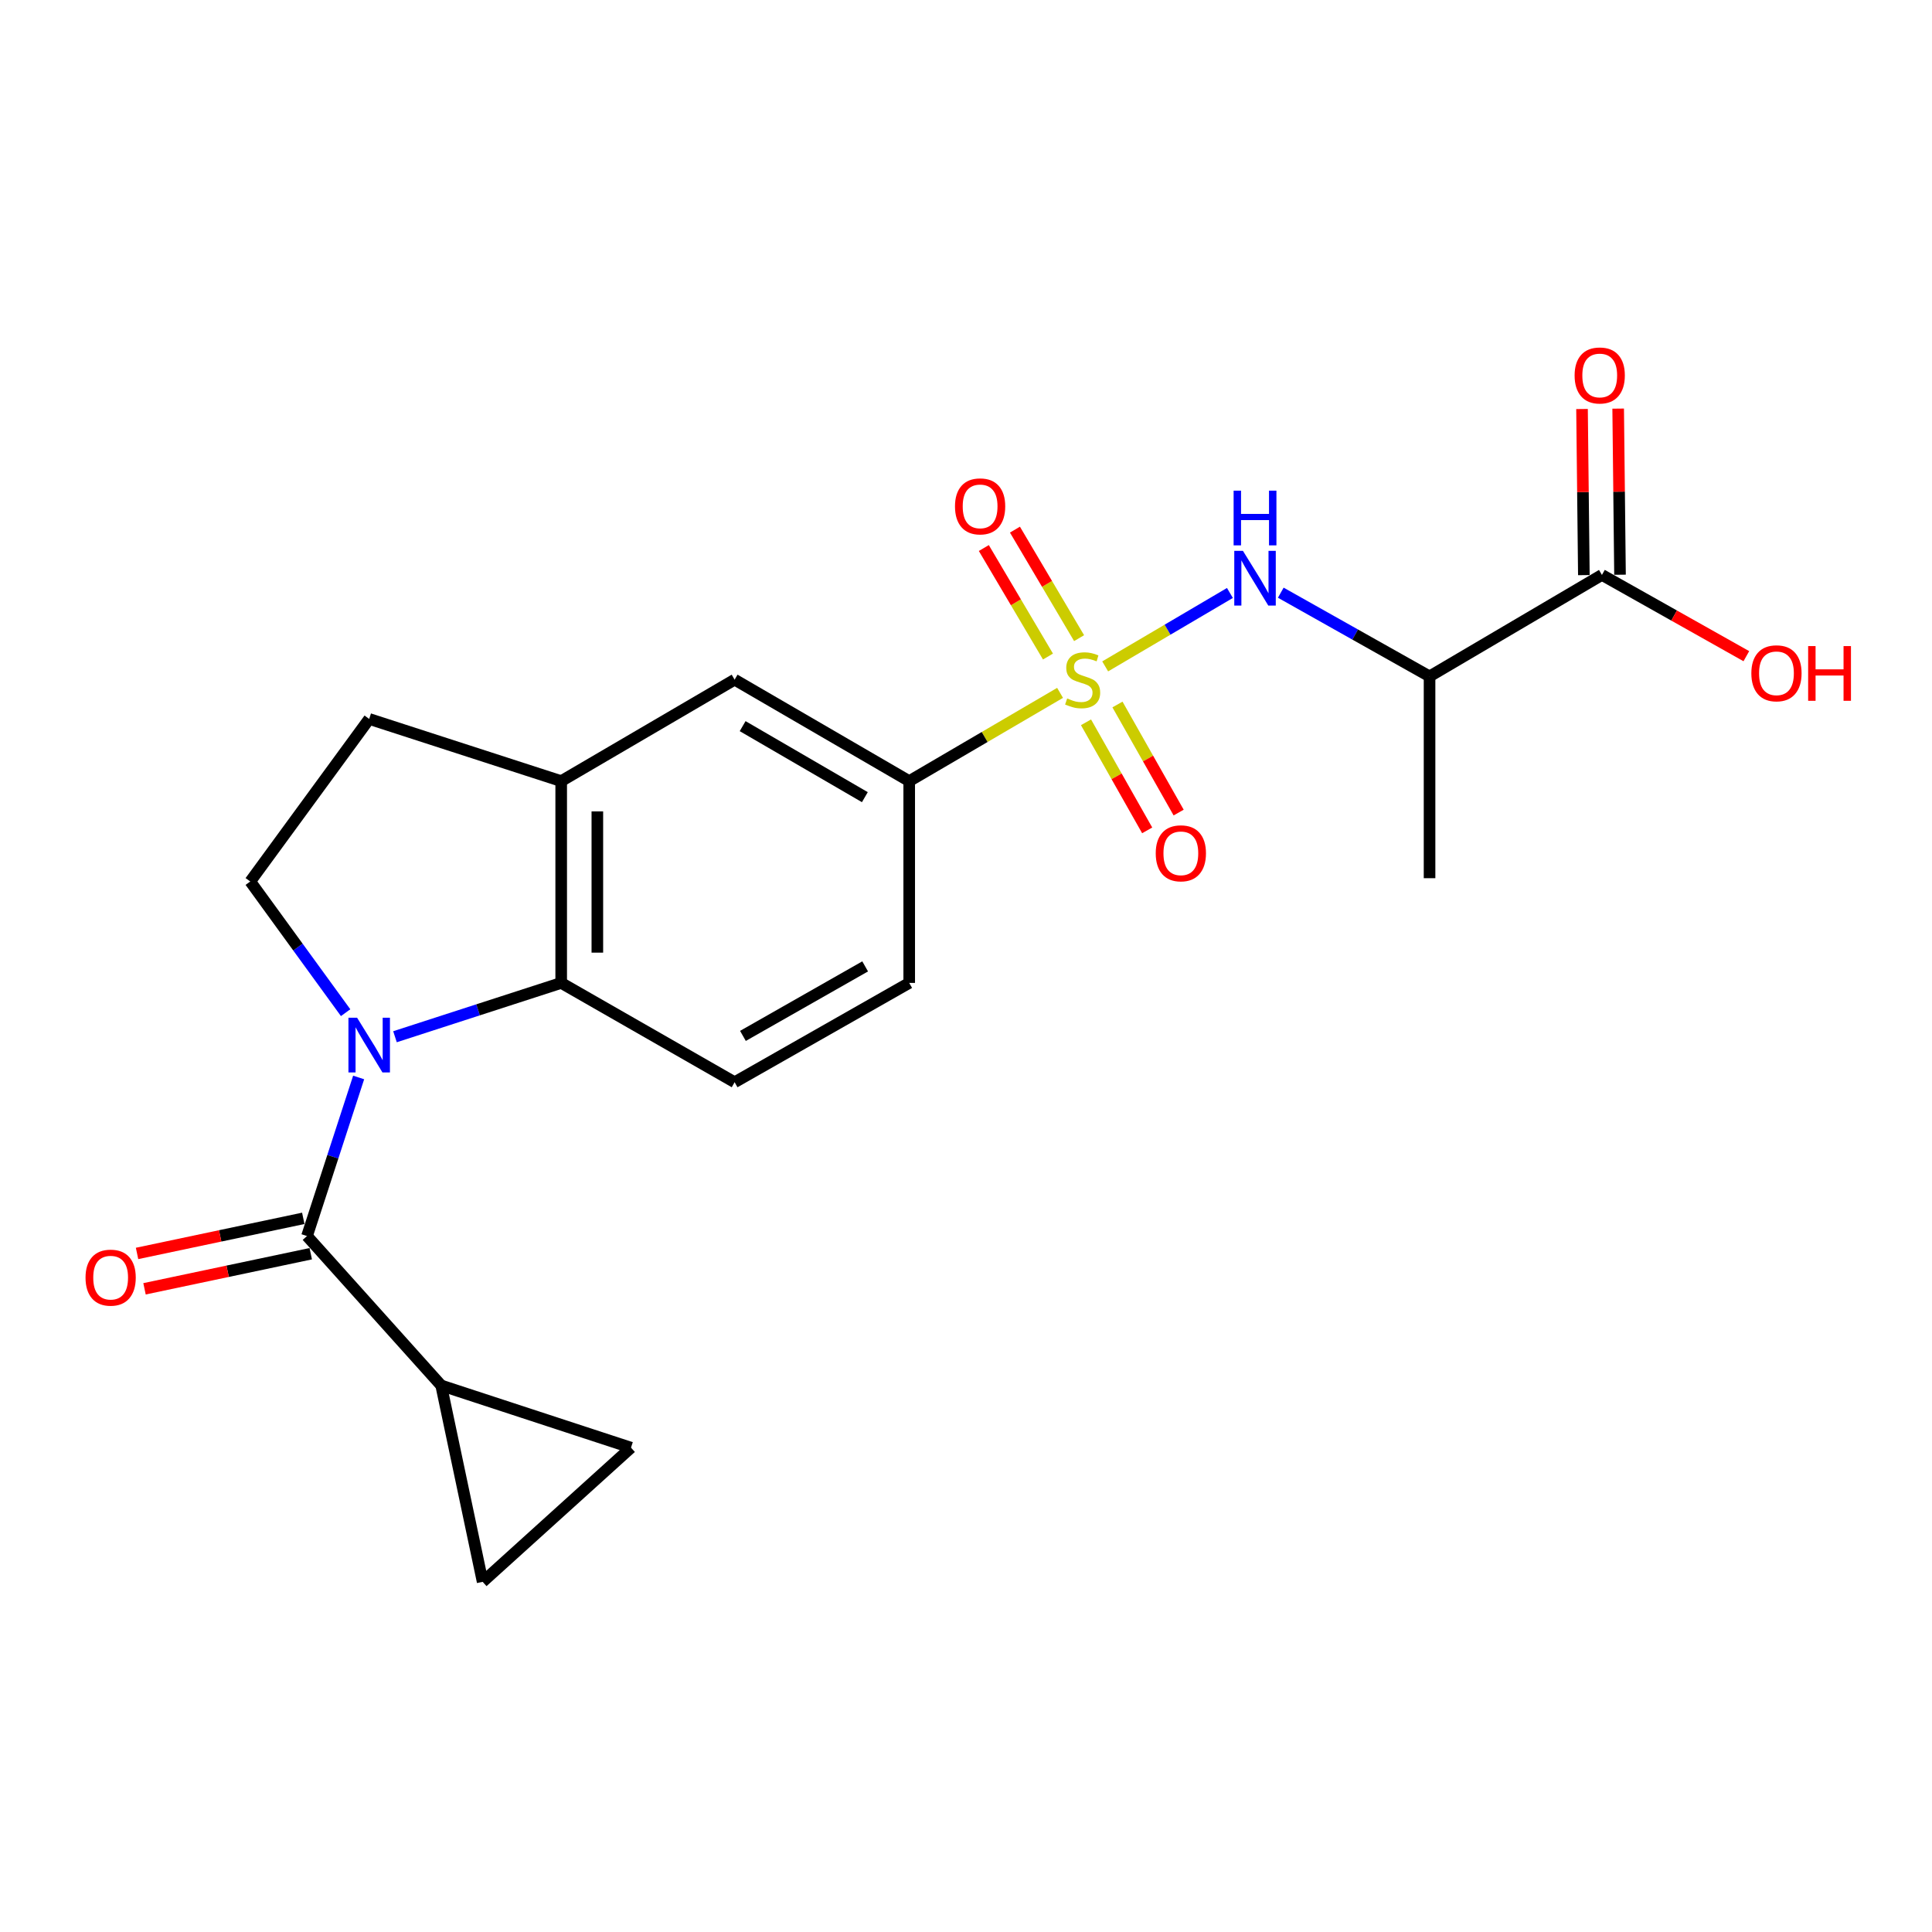<?xml version='1.0' encoding='iso-8859-1'?>
<svg version='1.1' baseProfile='full'
              xmlns='http://www.w3.org/2000/svg'
                      xmlns:rdkit='http://www.rdkit.org/xml'
                      xmlns:xlink='http://www.w3.org/1999/xlink'
                  xml:space='preserve'
width='1000px' height='1000px' viewBox='0 0 1000 1000'>
<!-- END OF HEADER -->
<rect style='opacity:1.0;fill:#FFFFFF;stroke:none' width='1000' height='1000' x='0' y='0'> </rect>
<path class='bond-3' d='M 572.041,344.924 L 604.324,325.922' style='fill:none;fill-rule:evenodd;stroke:#CCCC00;stroke-width:6px;stroke-linecap:butt;stroke-linejoin:miter;stroke-opacity:1' />
<path class='bond-3' d='M 604.324,325.922 L 636.607,306.92' style='fill:none;fill-rule:evenodd;stroke:#0000FF;stroke-width:6px;stroke-linecap:butt;stroke-linejoin:miter;stroke-opacity:1' />
<path class='bond-5' d='M 548.692,358.625 L 509.65,381.468' style='fill:none;fill-rule:evenodd;stroke:#CCCC00;stroke-width:6px;stroke-linecap:butt;stroke-linejoin:miter;stroke-opacity:1' />
<path class='bond-5' d='M 509.65,381.468 L 470.607,404.31' style='fill:none;fill-rule:evenodd;stroke:#000000;stroke-width:6px;stroke-linecap:butt;stroke-linejoin:miter;stroke-opacity:1' />
<path class='bond-13' d='M 562.114,373.861 L 577.948,401.83' style='fill:none;fill-rule:evenodd;stroke:#CCCC00;stroke-width:6px;stroke-linecap:butt;stroke-linejoin:miter;stroke-opacity:1' />
<path class='bond-13' d='M 577.948,401.83 L 593.781,429.799' style='fill:none;fill-rule:evenodd;stroke:#FF0000;stroke-width:6px;stroke-linecap:butt;stroke-linejoin:miter;stroke-opacity:1' />
<path class='bond-13' d='M 578.398,364.642 L 594.232,392.612' style='fill:none;fill-rule:evenodd;stroke:#CCCC00;stroke-width:6px;stroke-linecap:butt;stroke-linejoin:miter;stroke-opacity:1' />
<path class='bond-13' d='M 594.232,392.612 L 610.065,420.581' style='fill:none;fill-rule:evenodd;stroke:#FF0000;stroke-width:6px;stroke-linecap:butt;stroke-linejoin:miter;stroke-opacity:1' />
<path class='bond-14' d='M 558.538,330.304 L 541.937,302.22' style='fill:none;fill-rule:evenodd;stroke:#CCCC00;stroke-width:6px;stroke-linecap:butt;stroke-linejoin:miter;stroke-opacity:1' />
<path class='bond-14' d='M 541.937,302.22 L 525.336,274.137' style='fill:none;fill-rule:evenodd;stroke:#FF0000;stroke-width:6px;stroke-linecap:butt;stroke-linejoin:miter;stroke-opacity:1' />
<path class='bond-14' d='M 542.43,339.826 L 525.829,311.742' style='fill:none;fill-rule:evenodd;stroke:#CCCC00;stroke-width:6px;stroke-linecap:butt;stroke-linejoin:miter;stroke-opacity:1' />
<path class='bond-14' d='M 525.829,311.742 L 509.228,283.659' style='fill:none;fill-rule:evenodd;stroke:#FF0000;stroke-width:6px;stroke-linecap:butt;stroke-linejoin:miter;stroke-opacity:1' />
<path class='bond-0' d='M 204.444,536.614 L 247.459,522.684' style='fill:none;fill-rule:evenodd;stroke:#0000FF;stroke-width:6px;stroke-linecap:butt;stroke-linejoin:miter;stroke-opacity:1' />
<path class='bond-0' d='M 247.459,522.684 L 290.474,508.754' style='fill:none;fill-rule:evenodd;stroke:#000000;stroke-width:6px;stroke-linecap:butt;stroke-linejoin:miter;stroke-opacity:1' />
<path class='bond-1' d='M 185.635,557.697 L 172.272,598.732' style='fill:none;fill-rule:evenodd;stroke:#0000FF;stroke-width:6px;stroke-linecap:butt;stroke-linejoin:miter;stroke-opacity:1' />
<path class='bond-1' d='M 172.272,598.732 L 158.908,639.768' style='fill:none;fill-rule:evenodd;stroke:#000000;stroke-width:6px;stroke-linecap:butt;stroke-linejoin:miter;stroke-opacity:1' />
<path class='bond-23' d='M 178.896,524.161 L 154.213,490.209' style='fill:none;fill-rule:evenodd;stroke:#0000FF;stroke-width:6px;stroke-linecap:butt;stroke-linejoin:miter;stroke-opacity:1' />
<path class='bond-23' d='M 154.213,490.209 L 129.53,456.256' style='fill:none;fill-rule:evenodd;stroke:#000000;stroke-width:6px;stroke-linecap:butt;stroke-linejoin:miter;stroke-opacity:1' />
<path class='bond-4' d='M 158.908,639.768 L 228.36,717.121' style='fill:none;fill-rule:evenodd;stroke:#000000;stroke-width:6px;stroke-linecap:butt;stroke-linejoin:miter;stroke-opacity:1' />
<path class='bond-16' d='M 156.976,630.614 L 113.956,639.696' style='fill:none;fill-rule:evenodd;stroke:#000000;stroke-width:6px;stroke-linecap:butt;stroke-linejoin:miter;stroke-opacity:1' />
<path class='bond-16' d='M 113.956,639.696 L 70.936,648.778' style='fill:none;fill-rule:evenodd;stroke:#FF0000;stroke-width:6px;stroke-linecap:butt;stroke-linejoin:miter;stroke-opacity:1' />
<path class='bond-16' d='M 160.841,648.922 L 117.821,658.004' style='fill:none;fill-rule:evenodd;stroke:#000000;stroke-width:6px;stroke-linecap:butt;stroke-linejoin:miter;stroke-opacity:1' />
<path class='bond-16' d='M 117.821,658.004 L 74.801,667.086' style='fill:none;fill-rule:evenodd;stroke:#FF0000;stroke-width:6px;stroke-linecap:butt;stroke-linejoin:miter;stroke-opacity:1' />
<path class='bond-2' d='M 290.474,508.754 L 380.239,560.159' style='fill:none;fill-rule:evenodd;stroke:#000000;stroke-width:6px;stroke-linecap:butt;stroke-linejoin:miter;stroke-opacity:1' />
<path class='bond-22' d='M 290.474,508.754 L 290.474,404.31' style='fill:none;fill-rule:evenodd;stroke:#000000;stroke-width:6px;stroke-linecap:butt;stroke-linejoin:miter;stroke-opacity:1' />
<path class='bond-22' d='M 309.186,493.087 L 309.186,419.977' style='fill:none;fill-rule:evenodd;stroke:#000000;stroke-width:6px;stroke-linecap:butt;stroke-linejoin:miter;stroke-opacity:1' />
<path class='bond-6' d='M 662.928,306.774 L 701.431,328.436' style='fill:none;fill-rule:evenodd;stroke:#0000FF;stroke-width:6px;stroke-linecap:butt;stroke-linejoin:miter;stroke-opacity:1' />
<path class='bond-6' d='M 701.431,328.436 L 739.934,350.097' style='fill:none;fill-rule:evenodd;stroke:#000000;stroke-width:6px;stroke-linecap:butt;stroke-linejoin:miter;stroke-opacity:1' />
<path class='bond-10' d='M 228.36,717.121 L 249.817,818.758' style='fill:none;fill-rule:evenodd;stroke:#000000;stroke-width:6px;stroke-linecap:butt;stroke-linejoin:miter;stroke-opacity:1' />
<path class='bond-11' d='M 228.36,717.121 L 326.598,749.306' style='fill:none;fill-rule:evenodd;stroke:#000000;stroke-width:6px;stroke-linecap:butt;stroke-linejoin:miter;stroke-opacity:1' />
<path class='bond-12' d='M 470.607,404.31 L 380.239,351.792' style='fill:none;fill-rule:evenodd;stroke:#000000;stroke-width:6px;stroke-linecap:butt;stroke-linejoin:miter;stroke-opacity:1' />
<path class='bond-12' d='M 447.65,412.611 L 384.392,375.848' style='fill:none;fill-rule:evenodd;stroke:#000000;stroke-width:6px;stroke-linecap:butt;stroke-linejoin:miter;stroke-opacity:1' />
<path class='bond-18' d='M 470.607,404.31 L 470.607,508.754' style='fill:none;fill-rule:evenodd;stroke:#000000;stroke-width:6px;stroke-linecap:butt;stroke-linejoin:miter;stroke-opacity:1' />
<path class='bond-8' d='M 739.934,350.097 L 829.158,297.579' style='fill:none;fill-rule:evenodd;stroke:#000000;stroke-width:6px;stroke-linecap:butt;stroke-linejoin:miter;stroke-opacity:1' />
<path class='bond-21' d='M 739.934,350.097 L 739.934,454.551' style='fill:none;fill-rule:evenodd;stroke:#000000;stroke-width:6px;stroke-linecap:butt;stroke-linejoin:miter;stroke-opacity:1' />
<path class='bond-7' d='M 290.474,404.31 L 380.239,351.792' style='fill:none;fill-rule:evenodd;stroke:#000000;stroke-width:6px;stroke-linecap:butt;stroke-linejoin:miter;stroke-opacity:1' />
<path class='bond-17' d='M 290.474,404.31 L 191.093,372.126' style='fill:none;fill-rule:evenodd;stroke:#000000;stroke-width:6px;stroke-linecap:butt;stroke-linejoin:miter;stroke-opacity:1' />
<path class='bond-19' d='M 838.514,297.476 L 838.038,254.487' style='fill:none;fill-rule:evenodd;stroke:#000000;stroke-width:6px;stroke-linecap:butt;stroke-linejoin:miter;stroke-opacity:1' />
<path class='bond-19' d='M 838.038,254.487 L 837.562,211.498' style='fill:none;fill-rule:evenodd;stroke:#FF0000;stroke-width:6px;stroke-linecap:butt;stroke-linejoin:miter;stroke-opacity:1' />
<path class='bond-19' d='M 819.803,297.683 L 819.327,254.694' style='fill:none;fill-rule:evenodd;stroke:#000000;stroke-width:6px;stroke-linecap:butt;stroke-linejoin:miter;stroke-opacity:1' />
<path class='bond-19' d='M 819.327,254.694 L 818.852,211.705' style='fill:none;fill-rule:evenodd;stroke:#FF0000;stroke-width:6px;stroke-linecap:butt;stroke-linejoin:miter;stroke-opacity:1' />
<path class='bond-20' d='M 829.158,297.579 L 866.531,318.61' style='fill:none;fill-rule:evenodd;stroke:#000000;stroke-width:6px;stroke-linecap:butt;stroke-linejoin:miter;stroke-opacity:1' />
<path class='bond-20' d='M 866.531,318.61 L 903.904,339.64' style='fill:none;fill-rule:evenodd;stroke:#FF0000;stroke-width:6px;stroke-linecap:butt;stroke-linejoin:miter;stroke-opacity:1' />
<path class='bond-9' d='M 129.53,456.256 L 191.093,372.126' style='fill:none;fill-rule:evenodd;stroke:#000000;stroke-width:6px;stroke-linecap:butt;stroke-linejoin:miter;stroke-opacity:1' />
<path class='bond-24' d='M 249.817,818.758 L 326.598,749.306' style='fill:none;fill-rule:evenodd;stroke:#000000;stroke-width:6px;stroke-linecap:butt;stroke-linejoin:miter;stroke-opacity:1' />
<path class='bond-15' d='M 380.239,560.159 L 470.607,508.754' style='fill:none;fill-rule:evenodd;stroke:#000000;stroke-width:6px;stroke-linecap:butt;stroke-linejoin:miter;stroke-opacity:1' />
<path class='bond-15' d='M 384.542,536.184 L 447.8,500.2' style='fill:none;fill-rule:evenodd;stroke:#000000;stroke-width:6px;stroke-linecap:butt;stroke-linejoin:miter;stroke-opacity:1' />
<path  class='atom-0' d='M 552.372 361.512
Q 552.692 361.632, 554.012 362.192
Q 555.332 362.752, 556.772 363.112
Q 558.252 363.432, 559.692 363.432
Q 562.372 363.432, 563.932 362.152
Q 565.492 360.832, 565.492 358.552
Q 565.492 356.992, 564.692 356.032
Q 563.932 355.072, 562.732 354.552
Q 561.532 354.032, 559.532 353.432
Q 557.012 352.672, 555.492 351.952
Q 554.012 351.232, 552.932 349.712
Q 551.892 348.192, 551.892 345.632
Q 551.892 342.072, 554.292 339.872
Q 556.732 337.672, 561.532 337.672
Q 564.812 337.672, 568.532 339.232
L 567.612 342.312
Q 564.212 340.912, 561.652 340.912
Q 558.892 340.912, 557.372 342.072
Q 555.852 343.192, 555.892 345.152
Q 555.892 346.672, 556.652 347.592
Q 557.452 348.512, 558.572 349.032
Q 559.732 349.552, 561.652 350.152
Q 564.212 350.952, 565.732 351.752
Q 567.252 352.552, 568.332 354.192
Q 569.452 355.792, 569.452 358.552
Q 569.452 362.472, 566.812 364.592
Q 564.212 366.672, 559.852 366.672
Q 557.332 366.672, 555.412 366.112
Q 553.532 365.592, 551.292 364.672
L 552.372 361.512
' fill='#CCCC00'/>
<path  class='atom-1' d='M 184.833 526.778
L 194.113 541.778
Q 195.033 543.258, 196.513 545.938
Q 197.993 548.618, 198.073 548.778
L 198.073 526.778
L 201.833 526.778
L 201.833 555.098
L 197.953 555.098
L 187.993 538.698
Q 186.833 536.778, 185.593 534.578
Q 184.393 532.378, 184.033 531.698
L 184.033 555.098
L 180.353 555.098
L 180.353 526.778
L 184.833 526.778
' fill='#0000FF'/>
<path  class='atom-4' d='M 643.337 285.114
L 652.617 300.114
Q 653.537 301.594, 655.017 304.274
Q 656.497 306.954, 656.577 307.114
L 656.577 285.114
L 660.337 285.114
L 660.337 313.434
L 656.457 313.434
L 646.497 297.034
Q 645.337 295.114, 644.097 292.914
Q 642.897 290.714, 642.537 290.034
L 642.537 313.434
L 638.857 313.434
L 638.857 285.114
L 643.337 285.114
' fill='#0000FF'/>
<path  class='atom-4' d='M 638.517 253.962
L 642.357 253.962
L 642.357 266.002
L 656.837 266.002
L 656.837 253.962
L 660.677 253.962
L 660.677 282.282
L 656.837 282.282
L 656.837 269.202
L 642.357 269.202
L 642.357 282.282
L 638.517 282.282
L 638.517 253.962
' fill='#0000FF'/>
<path  class='atom-14' d='M 598.206 441.668
Q 598.206 434.868, 601.566 431.068
Q 604.926 427.268, 611.206 427.268
Q 617.486 427.268, 620.846 431.068
Q 624.206 434.868, 624.206 441.668
Q 624.206 448.548, 620.806 452.468
Q 617.406 456.348, 611.206 456.348
Q 604.966 456.348, 601.566 452.468
Q 598.206 448.588, 598.206 441.668
M 611.206 453.148
Q 615.526 453.148, 617.846 450.268
Q 620.206 447.348, 620.206 441.668
Q 620.206 436.108, 617.846 433.308
Q 615.526 430.468, 611.206 430.468
Q 606.886 430.468, 604.526 433.268
Q 602.206 436.068, 602.206 441.668
Q 602.206 447.388, 604.526 450.268
Q 606.886 453.148, 611.206 453.148
' fill='#FF0000'/>
<path  class='atom-15' d='M 494.303 262.096
Q 494.303 255.296, 497.663 251.496
Q 501.023 247.696, 507.303 247.696
Q 513.583 247.696, 516.943 251.496
Q 520.303 255.296, 520.303 262.096
Q 520.303 268.976, 516.903 272.896
Q 513.503 276.776, 507.303 276.776
Q 501.063 276.776, 497.663 272.896
Q 494.303 269.016, 494.303 262.096
M 507.303 273.576
Q 511.623 273.576, 513.943 270.696
Q 516.303 267.776, 516.303 262.096
Q 516.303 256.536, 513.943 253.736
Q 511.623 250.896, 507.303 250.896
Q 502.983 250.896, 500.623 253.696
Q 498.303 256.496, 498.303 262.096
Q 498.303 267.816, 500.623 270.696
Q 502.983 273.576, 507.303 273.576
' fill='#FF0000'/>
<path  class='atom-17' d='M 44.271 661.305
Q 44.271 654.505, 47.631 650.705
Q 50.991 646.905, 57.271 646.905
Q 63.551 646.905, 66.911 650.705
Q 70.271 654.505, 70.271 661.305
Q 70.271 668.185, 66.871 672.105
Q 63.471 675.985, 57.271 675.985
Q 51.031 675.985, 47.631 672.105
Q 44.271 668.225, 44.271 661.305
M 57.271 672.785
Q 61.591 672.785, 63.911 669.905
Q 66.271 666.985, 66.271 661.305
Q 66.271 655.745, 63.911 652.945
Q 61.591 650.105, 57.271 650.105
Q 52.951 650.105, 50.591 652.905
Q 48.271 655.705, 48.271 661.305
Q 48.271 667.025, 50.591 669.905
Q 52.951 672.785, 57.271 672.785
' fill='#FF0000'/>
<path  class='atom-20' d='M 815.015 194.338
Q 815.015 187.538, 818.375 183.738
Q 821.735 179.938, 828.015 179.938
Q 834.295 179.938, 837.655 183.738
Q 841.015 187.538, 841.015 194.338
Q 841.015 201.218, 837.615 205.138
Q 834.215 209.018, 828.015 209.018
Q 821.775 209.018, 818.375 205.138
Q 815.015 201.258, 815.015 194.338
M 828.015 205.818
Q 832.335 205.818, 834.655 202.938
Q 837.015 200.018, 837.015 194.338
Q 837.015 188.778, 834.655 185.978
Q 832.335 183.138, 828.015 183.138
Q 823.695 183.138, 821.335 185.938
Q 819.015 188.738, 819.015 194.338
Q 819.015 200.058, 821.335 202.938
Q 823.695 205.818, 828.015 205.818
' fill='#FF0000'/>
<path  class='atom-21' d='M 906.495 348.493
Q 906.495 341.693, 909.855 337.893
Q 913.215 334.093, 919.495 334.093
Q 925.775 334.093, 929.135 337.893
Q 932.495 341.693, 932.495 348.493
Q 932.495 355.373, 929.095 359.293
Q 925.695 363.173, 919.495 363.173
Q 913.255 363.173, 909.855 359.293
Q 906.495 355.413, 906.495 348.493
M 919.495 359.973
Q 923.815 359.973, 926.135 357.093
Q 928.495 354.173, 928.495 348.493
Q 928.495 342.933, 926.135 340.133
Q 923.815 337.293, 919.495 337.293
Q 915.175 337.293, 912.815 340.093
Q 910.495 342.893, 910.495 348.493
Q 910.495 354.213, 912.815 357.093
Q 915.175 359.973, 919.495 359.973
' fill='#FF0000'/>
<path  class='atom-21' d='M 935.895 334.413
L 939.735 334.413
L 939.735 346.453
L 954.215 346.453
L 954.215 334.413
L 958.055 334.413
L 958.055 362.733
L 954.215 362.733
L 954.215 349.653
L 939.735 349.653
L 939.735 362.733
L 935.895 362.733
L 935.895 334.413
' fill='#FF0000'/>
</svg>
